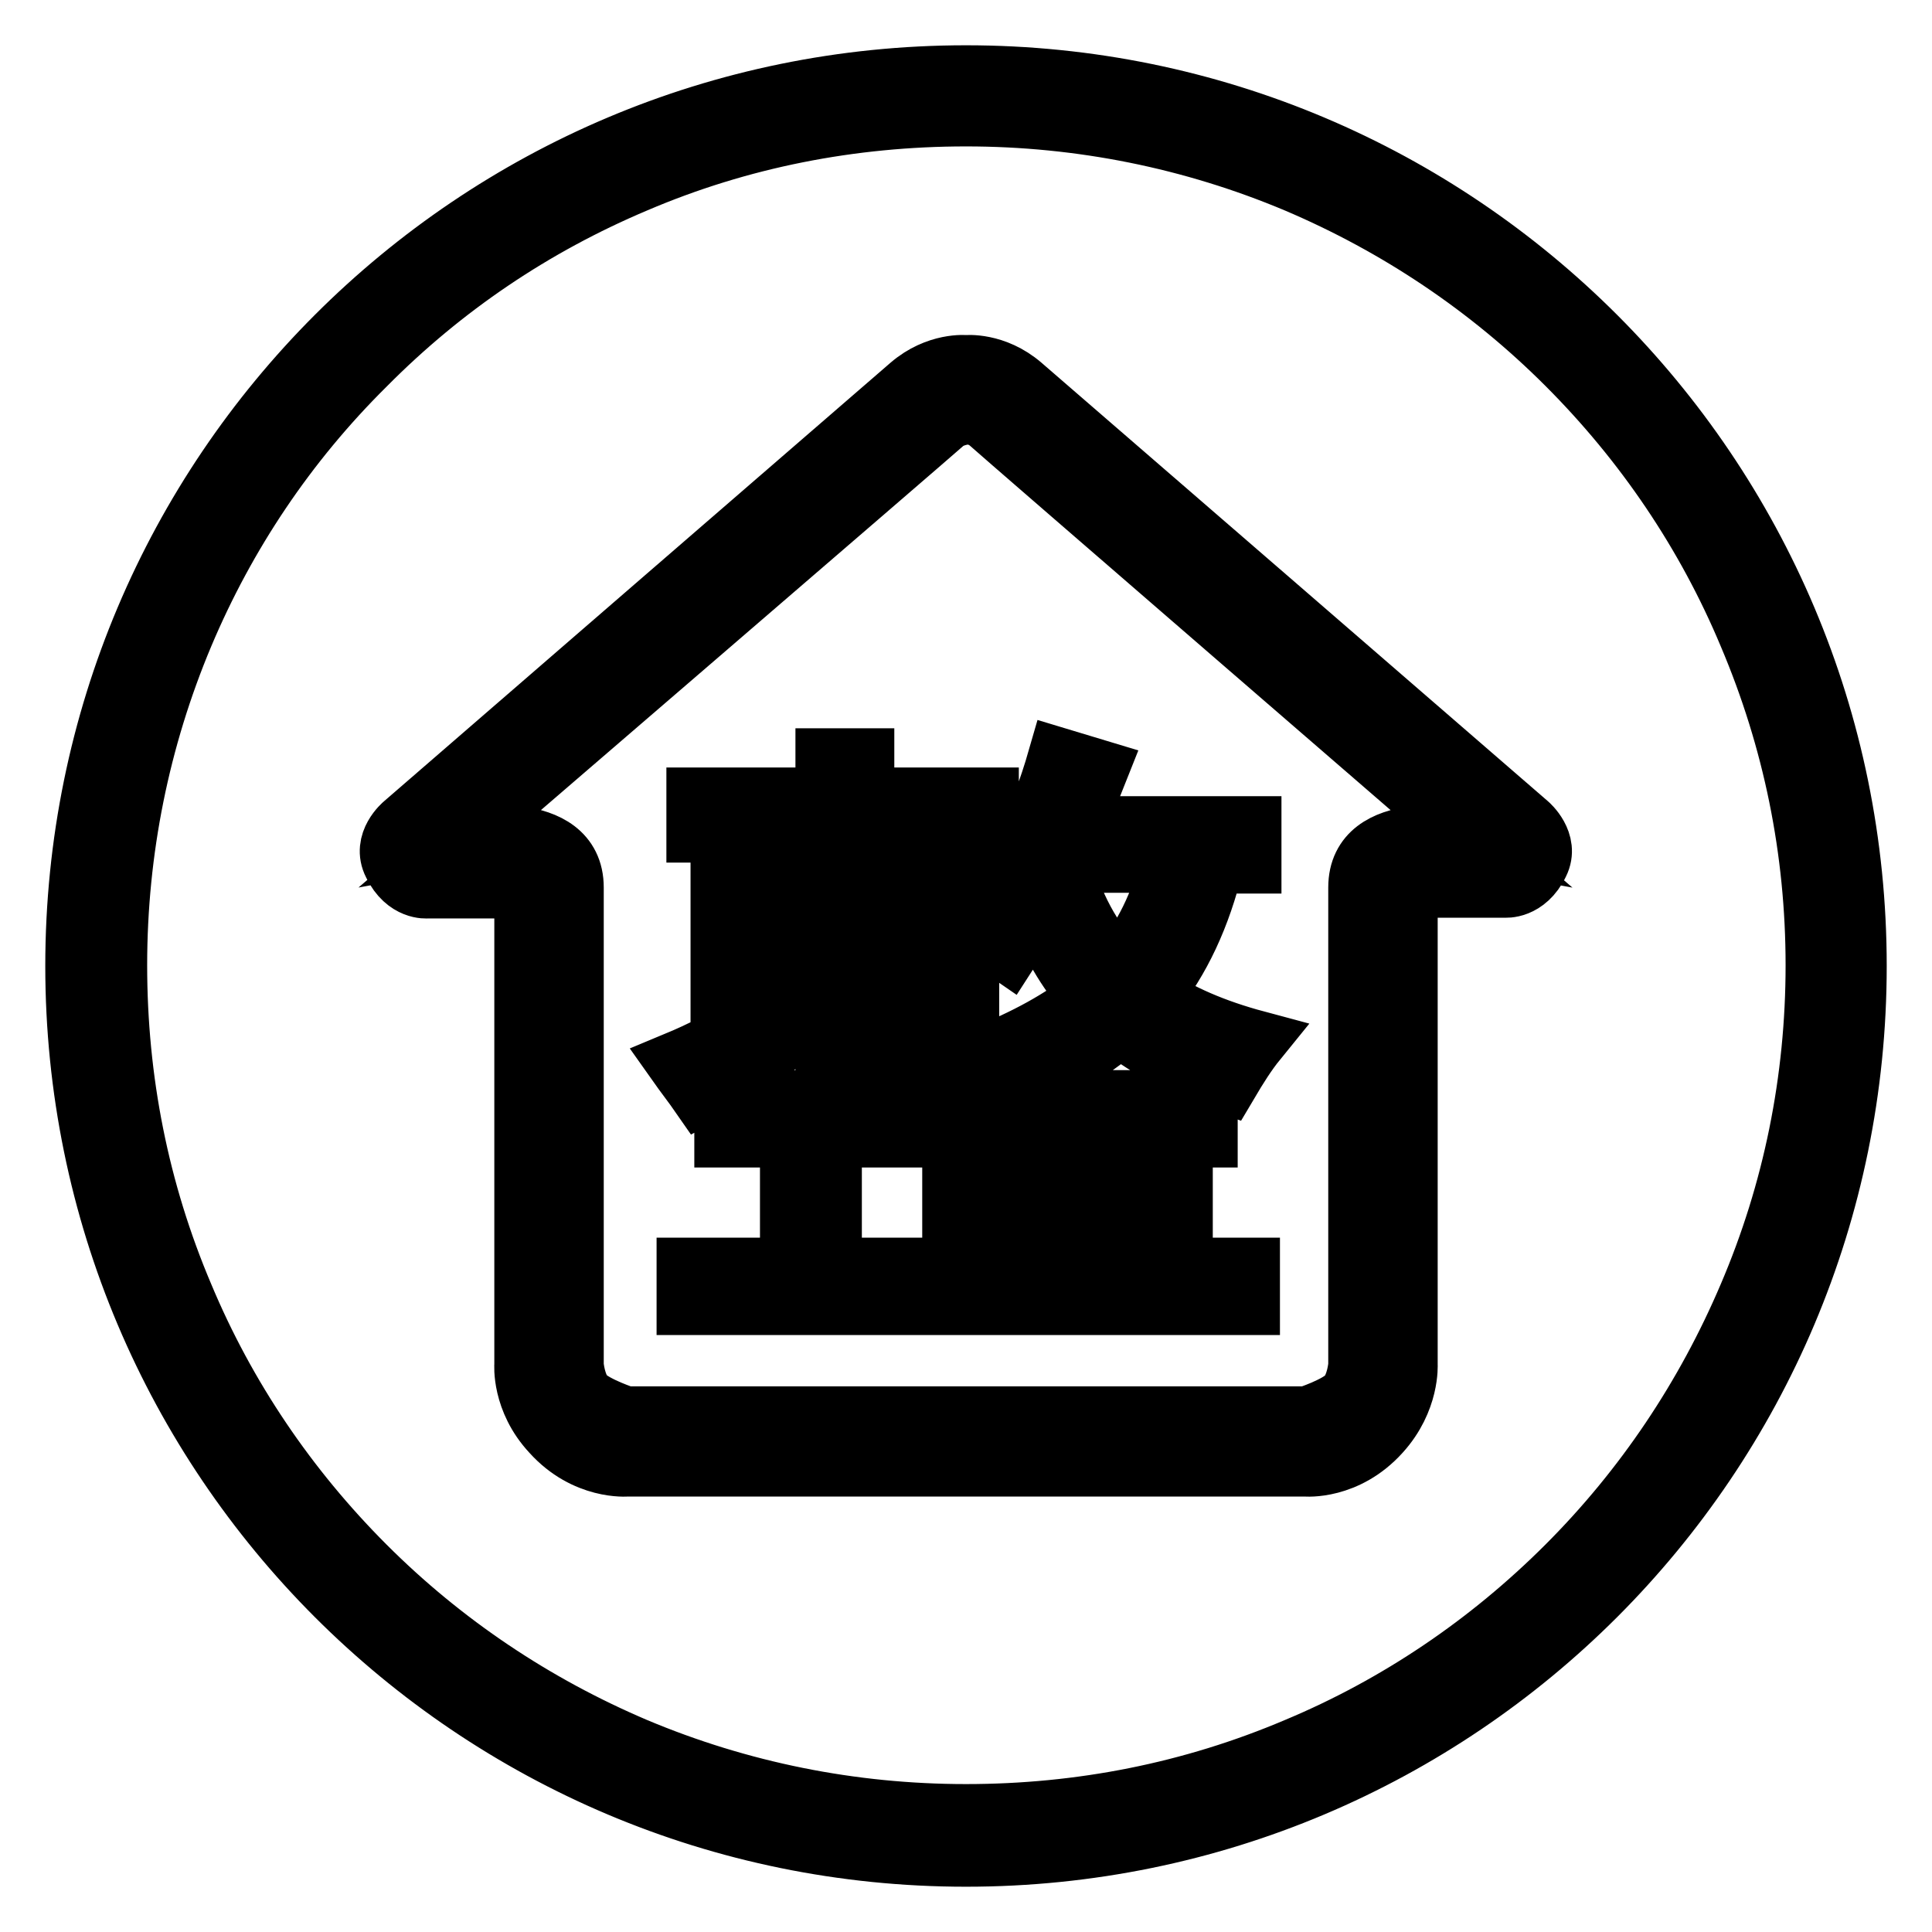 <?xml version="1.0" encoding="utf-8"?>
<!-- Svg Vector Icons : http://www.onlinewebfonts.com/icon -->
<!DOCTYPE svg PUBLIC "-//W3C//DTD SVG 1.1//EN" "http://www.w3.org/Graphics/SVG/1.1/DTD/svg11.dtd">
<svg version="1.1" xmlns="http://www.w3.org/2000/svg" xmlns:xlink="http://www.w3.org/1999/xlink" x="0px" y="0px" viewBox="0 0 256 256" enable-background="new 0 0 256 256" xml:space="preserve">
<g> <path stroke-width="8" fill-opacity="0" stroke="#000000"  d="M128,15.4c15.2,0,30,3,43.8,8.8c13.4,5.7,25.5,13.8,35.8,24.1c10.3,10.3,18.5,22.4,24.1,35.8 c5.9,13.9,8.9,28.6,8.9,43.8c0,15.2-3,30-8.9,43.8c-5.7,13.4-13.8,25.5-24.1,35.8c-10.3,10.3-22.4,18.5-35.8,24.1 c-13.9,5.9-28.6,8.8-43.8,8.8c-15.2,0-30-3-43.8-8.8c-13.4-5.7-25.5-13.8-35.8-24.1c-10.3-10.3-18.5-22.4-24.1-35.8 c-5.9-13.9-8.8-28.6-8.8-43.8c0-15.2,3-30,8.8-43.8C29.9,70.8,38,58.7,48.4,48.4C58.7,38,70.7,29.9,84.2,24.2 C98,18.3,112.8,15.4,128,15.4 M128,10C62.8,10,10,62.8,10,128c0,65.2,52.8,118,118,118c65.2,0,118-52.8,118-118 C246,62.8,193.2,10,128,10L128,10z M202.5,109.2c0,0-63.5-55-67.1-58.1c-3.6-3.1-7.4-2.7-7.4-2.7s-3.8-0.4-7.4,2.7 c-3.6,3.1-67.1,58.1-67.1,58.1s-2.9,2.4-1.4,5.3c1.7,3.5,4.5,3.2,4.5,3.2h12.9v63.1c0,0-0.4,4.7,3.6,9c4.5,5,10,4.5,10,4.5h50.3v0 H173c0,0,5.4,0.5,9.9-4.5c3.9-4.3,3.6-9,3.6-9v-63.2h12.9c0,0,2.8,0.3,4.5-3.2C205.3,111.6,202.5,109.2,202.5,109.2z M180,117.6 c0,9.3,0,63.3,0,63.3s-0.2,2.7-1.5,4.1c-1.3,1.4-5.3,2.7-5.3,2.7h-37.5h-15H82.9c0,0-4-1.3-5.4-2.7c-1.3-1.4-1.5-4.1-1.5-4.1 s0-54,0-63.3S61.3,111,61.3,111s62.6-53.9,63.8-55c1.2-1,3-1.1,3-1.1s1.6-0.1,3,1.1c1.3,1.2,63.5,55,63.5,55S180,108.3,180,117.6z  M131.7,161.5h25v-4.9h-25v-5.9H160v-4.9H96v4.9h30.2V168h-16v-13.7h-5.5V168H91v4.9h74.6V168h-33.9V161.5z M92.8,145.1 c6.4-3.5,11.9-7.6,16.6-12.2v11.3h5.1v-8.2c3.9,1.7,8,3.9,12.3,6.4l2.6-4.2c-4.1-2.2-8.4-4.3-13-6.5l-1.9,2.5v-4.6h9v1.9h4.9v-16.5 h-13.9v-4.7H131v-4.6h-16.5v-5.2h-5.1v5.2H92.3v4.6h17.1v4.7H95.5v16.5h5v-1.9h6.9c-5.3,4.7-11.3,8.4-17.8,11.1 C90.8,142.4,91.9,143.8,92.8,145.1z M114.5,119.3h9v6h-9V119.3z M100.4,125.3v-6h9v6H100.4z M133.6,126.2c1.3-2,2.5-4.1,3.7-6.3 c1.7,4.7,4,8.8,7.1,12.2c-3.8,3-8.5,5.6-14.1,7.8c1.3,1.8,2.5,3.4,3.5,4.9c5.8-2.5,10.6-5.4,14.6-8.8c3.9,3,8.6,5.5,14.3,7.6 c1.3-2.2,2.5-4.1,3.8-5.7c-5.6-1.5-10.2-3.5-13.9-6c3.8-4.7,6.5-10.5,8.2-17.5h5v-4.9h-23.3c1-2.4,2-5,3-7.5l-5.3-1.6 c-2.5,8.7-6.2,16.3-11.1,22.7L133.6,126.2z M155.1,114.3c-1.3,5.4-3.6,10.1-6.9,14c-3.6-3.8-6.1-8.4-7.5-14H155.1z"/></g>
</svg>